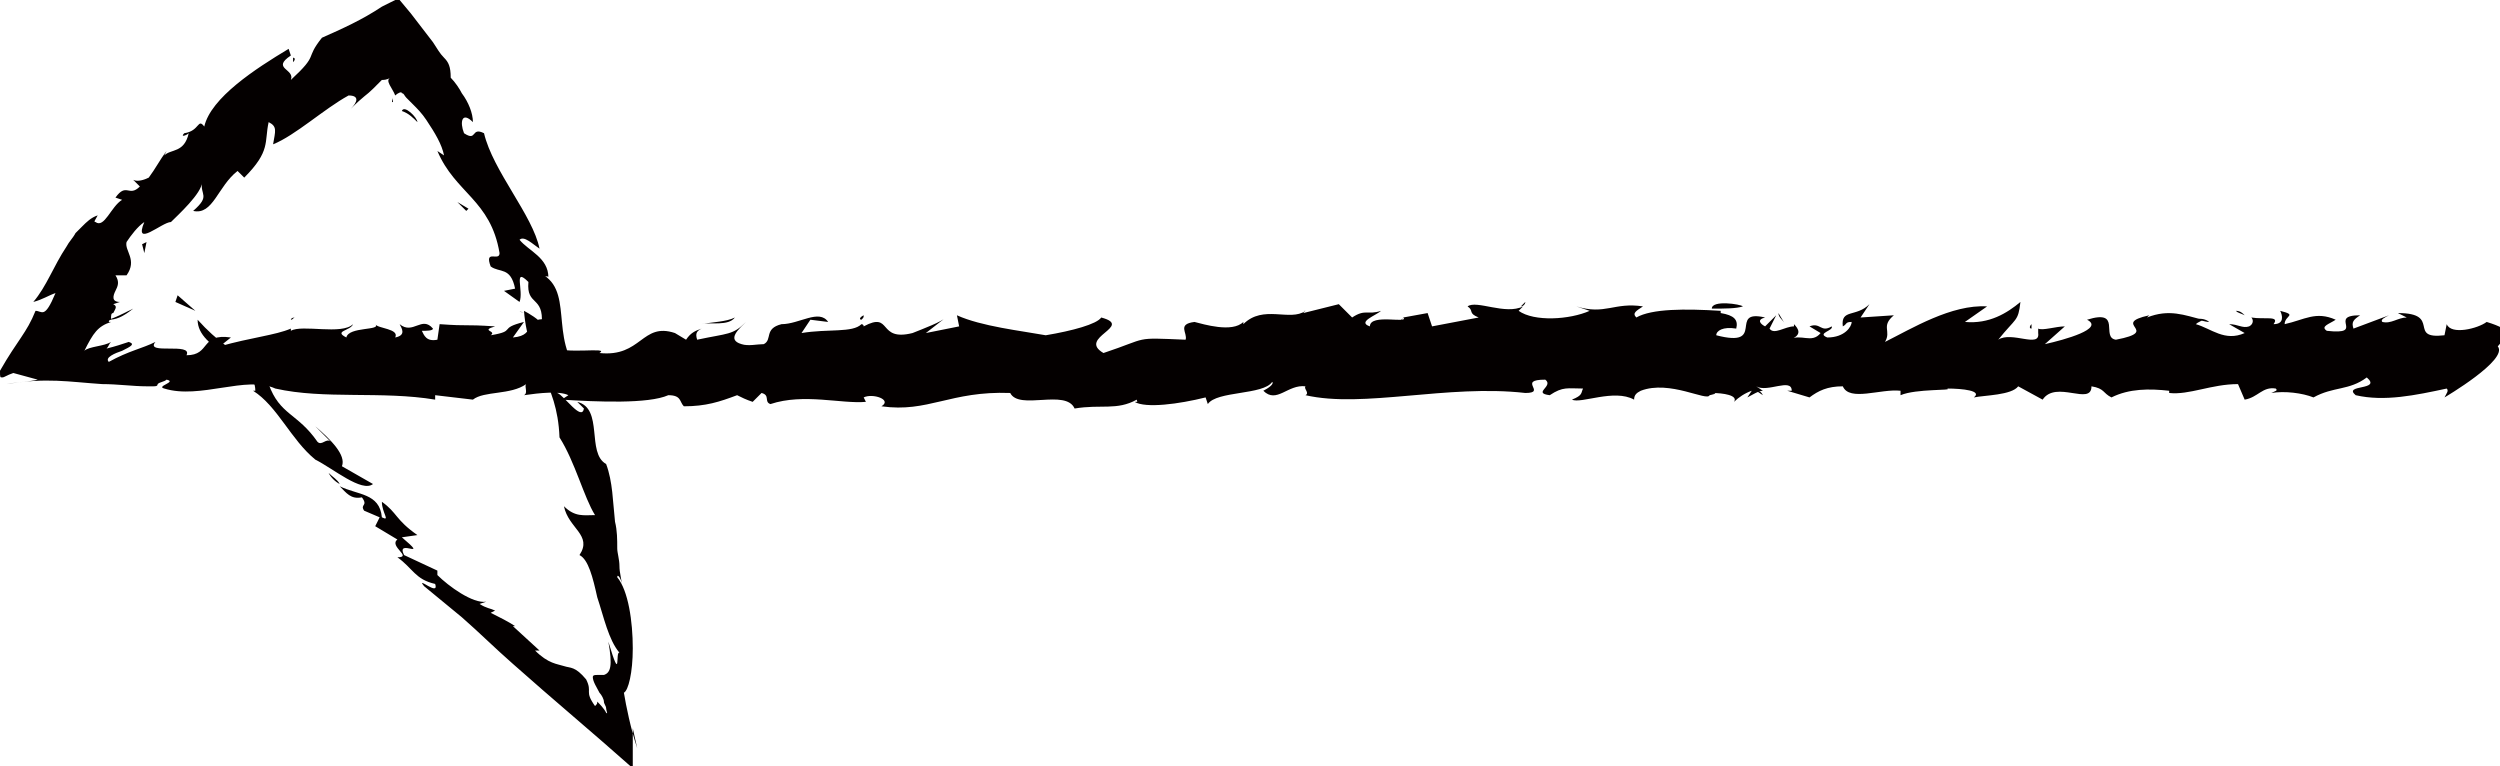 <svg version="1.1" id="レイヤー_1" xmlns="http://www.w3.org/2000/svg" x="0" y="0" viewBox="0 0 112.6 34.5" xml:space="preserve"><style>.st0{fill:#040000}</style><path class="st0" d="M8 13.3l-.1.3.9.4zm6.2 7.4c.8.4 2.1 1.5 2.6 1.1l-1.4-.8c.2-.5-.5-1.2-1.2-1.8l.7.7c-.2-.2-.4.2-.6 0-.9-1.3-1.7-1.2-2.2-2.6h.1l-1-.6c-.2-.3.1-.4.2-.3-.9-.6-1.6-1-2.5-2 0 1.4 2.6 1.8 2.6 3.2h-.1c1.1.7 1.7 2.2 2.8 3.1zm-2.8-4.3c.1 0 0 0 0 0zm1.8-13.8v.2c.1-.1.1-.2 0-.2zm10.4 11.5c-.3-.1-.2-.1 0 0zm55.5 3.5l.3.2c-.1-.2-.2-.2-.3-.2zm22.8 0c.1 0 .1 0 0 0zm-10.4-2.8v-.2c-.1.1-.1.2 0 .2zm7.4-.4c.2 0 .4.1.6.1-.1-.1-.4-.2-.6-.1zm2.8 3.2c.1 0 .1-.1.2-.1 0 .1-.1.1-.2.1zm-21.3-3l-.3-.5c0 .2.2.3.3.5zm20.3-.6c.1.1.2.1.4.2-.1-.1-.2-.2-.4-.2zm-85.4 7.8c-.1-.2-.3-.3-.5-.5.1.2.3.4.5.5zm23.5-7.4c.1-.1.1-.1.1-.2-.2.1-.2.2-.1.2zm24.3 0c.1 0 .1-.1 0 0zm-7.1.1l.1-.1-.1.1zm12.5-.7c.1 0 .2-.1.2-.2l-.2.2z"/><path class="st0" d="M73.7 14.3c-.2-.2 0-.3.3-.5-1.3-.2-1.7.4-3 0l.6.2c-.9.4-2.5.5-3.2 0l.2-.2c-.8.4-2.1-.3-2.5 0 .3.2 0 .3.5.5l-2.1.4-.2-.6-1.1.2c.3.3-1.5-.2-1.5.4-.6-.2.3-.5.5-.7-.6.2-.7-.1-1.3.3l-.6-.6-1.6.4c.1-.1 0-.1.1-.1-.7.5-1.9-.3-2.8.6v-.1c-.5.5-1.8.1-2.2 0-.8.1-.3.5-.4.8-2.4-.1-1.6-.1-3.7.6-1.2-.7 1.4-1.2-.1-1.6-.2.3-1.3.6-2.5.8-1.1-.2-2.9-.4-4-.9l.1.5-1.5.3.9-.7c-.2.2-1 .5-1.5.7-1.6.4-.9-1-2.2-.3 0-.1-.1-.1-.1-.1-.4.4-1.5.2-2.7.4l.4-.6.8.1c-.4-.6-1.3.1-2.1.1-.8.2-.4.7-.8.9-.3 0-.7.1-1 0-.7-.2-.1-.7.2-1-.6.6-.8.5-2.2.8-.1-.3 0-.4.2-.5-.3.1-.5.2-.7.5l-.5-.3c-1.5-.5-1.5 1.1-3.4.9.5-.3-1.6.1-2.2-.3.6-.1-.3-.9.1-1.2-1.5-.2-.6.7-1.8.8l.5-.7c-1.2.3-.3.4-1.5.6.3-.2-.5-.2.2-.4-1.5-.1-1.1 0-2.5-.1l-.1.7c-.5.1-.6-.2-.7-.4.2 0 .5 0 .5-.1-.5-.6-.9.3-1.5-.2.1.2.3.5-.2.6.2-.4-.8-.4-.9-.6.3.3-1.2.1-1.3.6-.6-.3.2-.3.3-.6-.5.5-2.3 0-2.8.3v-.1c-.7.3-1.8.4-3.2.8l.5-.4c-1.4-.2-.9.8-2 .8.3-.6-1.9 0-1.4-.6-.6.3-1.2.4-2.1.9-.2-.2.3-.4.6-.5.4-.2.6-.3.3-.4-.3.1-.6.2-1 .3.1-.1.1-.2.2-.3-.3.2-1 .2-1.2.4.4-.8.6-1.1 1.2-1.3h-.1s0-.1.1-.1c0-.2 0-.3.1-.3.1-.2.2-.3 0-.4l.3-.1c-.4 0-.3-.3-.2-.5.1-.2.2-.4 0-.7h.5c.5-.7-.1-1.1 0-1.5.2-.3.5-.7.8-.9-.5 1.2.8 0 1.2 0 .3-.3 1.4-1.3 1.4-1.8-.1.6.4.6-.4 1.3.9.2 1.1-1.1 2-1.8l.3.3c1.2-1.2.9-1.6 1.1-2.5.4.2.3.4.2 1 1-.4 2.3-1.6 3.4-2.2.5 0 .4.3.1.6.6-.6.7-.6 1-.9l.4-.4c.1 0 .2 0 .4-.1-.3.1.1.5.2.8.1-.1.3-.2.3-.1.1 0 .1.1.2.2l.3.3c.2.2.4.4.6.7.4.6.7 1.1.8 1.6l-.3-.2c.8 1.9 2.4 2.2 2.8 4.6 0 .4-.7-.2-.4.6.4.3.9 0 1.1 1l-.5.1.7.5c.2-.5-.3-1.6.4-.9-.1 1.1.7.6.6 1.9-.1-.2-.6-.5-.8-.6.2 2.5 1.5 3.1 1.6 5.7.7 1.1 1.1 2.7 1.6 3.5-.5 0-.9.1-1.4-.4.2 1 1.3 1.3.7 2.2.4.2.6 1 .8 1.9.3.9.5 1.9 1 2.5-.2-.1.1 1.5-.5-.5.2 1.1.1 1.4-.2 1.5h-.3c-.1 0-.2 0-.2.1 0 .2.2.5.3.7.1.1.2.3.2.4 0 .1.1.2.1.3 0 .1.1.3 0 .2-.1-.2-.3-.4-.4-.5 0 .1 0 .1-.1.2-.5-.7-.1-.6-.4-1.2-.5-.6-.7-.5-1-.6-.3-.1-.7-.1-1.3-.7h.2l-1.2-1.1h.1c-.3-.2-.7-.4-1.1-.6l.2-.1c-.2-.1-.4-.1-.7-.3l.3-.1c-.6.1-1.7-.7-2.2-1.2v-.2l-1.5-.7c-.4-.8 1.2.3-.1-.8l.7-.1c-1-.7-.9-1-1.6-1.5 0 .5.4.9 0 .7-.1-1.1-1.1-1-1.9-1.4.3.3.5.6 1 .5.3.4-.1.3.1.6l.7.3-.2.4 1 .6c-.4.3.7.8 0 .8.7.5.8 1 1.7 1.2.2.6-.9-.4-.5.1.6.5 1.1.9 1.7 1.4.8.7 1.5 1.4 2.3 2.1 1.8 1.6 3.6 3.1 5.4 4.7v-1.8l.2.9c-.3-.9-.5-1.9-.6-2.5.2-.1.4-.9.4-2 0-1.2-.2-2.6-.7-3.2 0-.2.2.1.2.3 0-.2-.1-.5-.1-.8 0-.3-.1-.6-.1-.8 0-.4 0-.8-.1-1.2-.1-.9-.1-1.8-.4-2.6-.9-.5-.1-2.5-1.3-2.8l.3.3c-.1.6-.9-.6-1.2-.7.5-.6.5-.2.9-.9v.7l.5-.3c-1.9-1.6-.6-3.9-2-4.8.1.1.2 0 .2.1 0-.9-.9-1.2-1.3-1.7.2-.2.6.2.9.4-.3-1.5-2.1-3.5-2.5-5.2-.6-.3-.3.4-.9 0-.2-.5-.1-1 .4-.5 0-.4-.2-.9-.5-1.3-.1-.2-.3-.5-.5-.7 0-.5-.1-.7-.3-.9-.2-.2-.3-.4-.5-.7-.3-.4-.7-.9-1-1.3L18 0c0-.1-.1 0-.2 0l-.2.1-.4.2c-.9.6-1.8 1-2.7 1.4-.8 1-.1.7-1.4 1.9.2-.5-.9-.5 0-1.1l-.1-.3c-1.5.9-3.5 2.2-3.8 3.5-.3-.4-.2.2-.9.3-.2.2.1.1.2 0-.2.9-.8.7-1.1 1l.1-.2c-.3.4-.5.8-.8 1.2-.2.1-.5.2-.7.1l.3.3c-.5.5-.6-.2-1.1.5l.3.1c-.5.3-.8 1.3-1.2 1-.1 0 0-.1.1-.3-.3.1-.5.3-.7.5l-.3.3c-.1.2-.3.4-.4.6-.6.9-.9 1.8-1.5 2.5.4-.1.7-.3 1-.4-.5 1.2-.6.8-.9.8-.4 1-.8 1.3-1.6 2.7 0 .3 0 .3.1.3s.2-.1.5-.2l1.1.3c-.4.1-.9.1-1.4.2 1.8-.3 2.8-.1 4.3 0 .7 0 1.4.1 2 .1h.3c.1 0 .2 0 .2-.1.1-.1.3-.1.4-.2.5.1-.5.3-.1.4 1.6.5 3.7-.6 5 0 2.2.5 4.8.1 7.2.5v-.2l1.7.2c.5-.4 1.7-.2 2.4-.7-.1.1.1.4-.1.5.7-.1 1.6-.2 2 0l-.3.2c1.6.1 3.9.2 4.8-.2.6 0 .5.3.7.5 1 0 1.6-.2 2.4-.5.2.1.4.2.7.3l.4-.4c.4.1.1.4.4.5 1.5-.5 3.2 0 4.3-.1l-.1-.2c.4-.2 1.3.1.8.4 2.1.3 3.1-.7 5.8-.6.4.8 2.5-.2 2.9.7 1.2-.2 1.9.1 2.8-.4 0 .1.1.1-.1.1.5.3 2 .1 3.2-.2l.1.3c.4-.6 2.5-.4 2.9-1 .1.1-.2.3-.4.4.6.6 1.1-.3 1.9-.2-.1.1.2.3 0 .4 2.6.6 6.4-.5 9.9-.1 1 0-.4-.6.9-.6.4.3-.6.6.2.7.6-.4.8-.3 1.5-.3-.1.2 0 .3-.5.5.4.2 1.9-.5 2.8 0 0-.2.1-.3.3-.4 1.3-.5 3 .5 3.1.2 0 0 .5-.1.1-.1.5 0 1.2.1 1 .4.2-.2.5-.4.8-.5l-.2.3c.2-.1.5-.3.7-.3l-.3-.2c.5.3 1.6-.4 1.6.2h-.2l1 .3c.4-.3.8-.5 1.5-.5.3.7 1.7.1 2.6.2v.2c.7-.3 2.4-.2 2.1-.3.7 0 1.6.1 1.2.4.5-.1 1.7-.1 2-.5l1.1.6c.6-.9 2.2.3 2.2-.6.6.1.5.3.9.5.8-.4 1.7-.4 2.6-.3v.1c.9.1 1.9-.4 3.1-.4l.3.7c.6-.1.8-.6 1.4-.5.1.1 0 .1-.2.2.6-.1 1.4 0 1.9.2.9-.5 1.6-.3 2.4-.9.7.6-1.1.3-.5.8 1.3.3 2.7 0 4.1-.3.1.1 0 .2-.1.4 0 0 2.9-1.7 2.4-2.3.4-.5.8-.7-.5-1.1-.4.3-1.6.6-1.8.1l-.1.5c-1.7.2-.1-1-2.1-1l.4.2c-.4 0-.7.3-1.1.2-.1-.1.1-.2.3-.3l-1.6.6c-.1-.3 0-.4.3-.6-1.5 0 .3.9-1.5.7-.3-.2.1-.3.4-.5-.9-.4-1.4 0-2.3.2 0-.4.6-.4-.2-.6.1.2.2.6-.3.6.3-.4-.4-.2-1-.3.1.1.1.3-.1.4-.3.1-.5-.1-.9-.1l.7.4c-.9.4-1.5-.2-2.2-.4.1-.1.2-.1.3-.2-.8-.2-1.5-.5-2.5-.1l.1-.1c-1.8.4.6.7-1.5 1.1-.7-.1.3-1.4-1.3-.9.8.4-1 .9-1.9 1.1l.9-.8c-.4 0-1 .2-1.2.1v.2c.1.7-1.2-.1-1.8.3.8-1 .9-.8 1-1.7-.6.5-1.4 1-2.5.9l1-.7c-1.6-.1-3.4 1-4.6 1.6.3-.5-.2-.7.4-1.2l-1.5.1.4-.6c-.6.6-1.3.2-1.2 1 .2-.1.1-.2.4-.2 0 .2-.3.7-1.1.7-.5-.2.3-.3.2-.5-.5.3-.5-.2-1 0l.5.3c-.4.5-.9 0-1.4.3.6-.2.4-.5.2-.7v.1c-.4 0-.9.4-1.1.1l.3-.6-.5.5c-.2-.1-.4-.3 0-.4-1.7-.4.1 1.4-2.2.8 0-.2.3-.4.9-.3.1-.4-.1-.6-.7-.7V14c-1.6-.1-3.1-.1-3.8.3z"/><path class="st0" d="M77.1 13.9c.6 0 1.1 0 1.4-.1-.1-.1-1.4-.3-1.4.1zm-61.4-9l-.2.2.2-.2zm2-.3v-.2c0 .1-.1.2 0 .2zm13.9 10zM6 13.9c-.4.2-.8.4-1.1.5.3 0 .6-.1 1.1-.5zm7.1.5c.1 0 .1-.1.2-.1-.2 0-.2.1-.2.1zm20-.1c-.4.2-1 .2-1.5.3.4-.1 1.2.1 1.5-.3zm-12-4.9l-.5-.3.4.4zm-2.3-3.9c0-.2-.6-.8-.7-.5.3.1.5.3.7.5zM6.4 11l.1.4.1-.5z"/></svg>